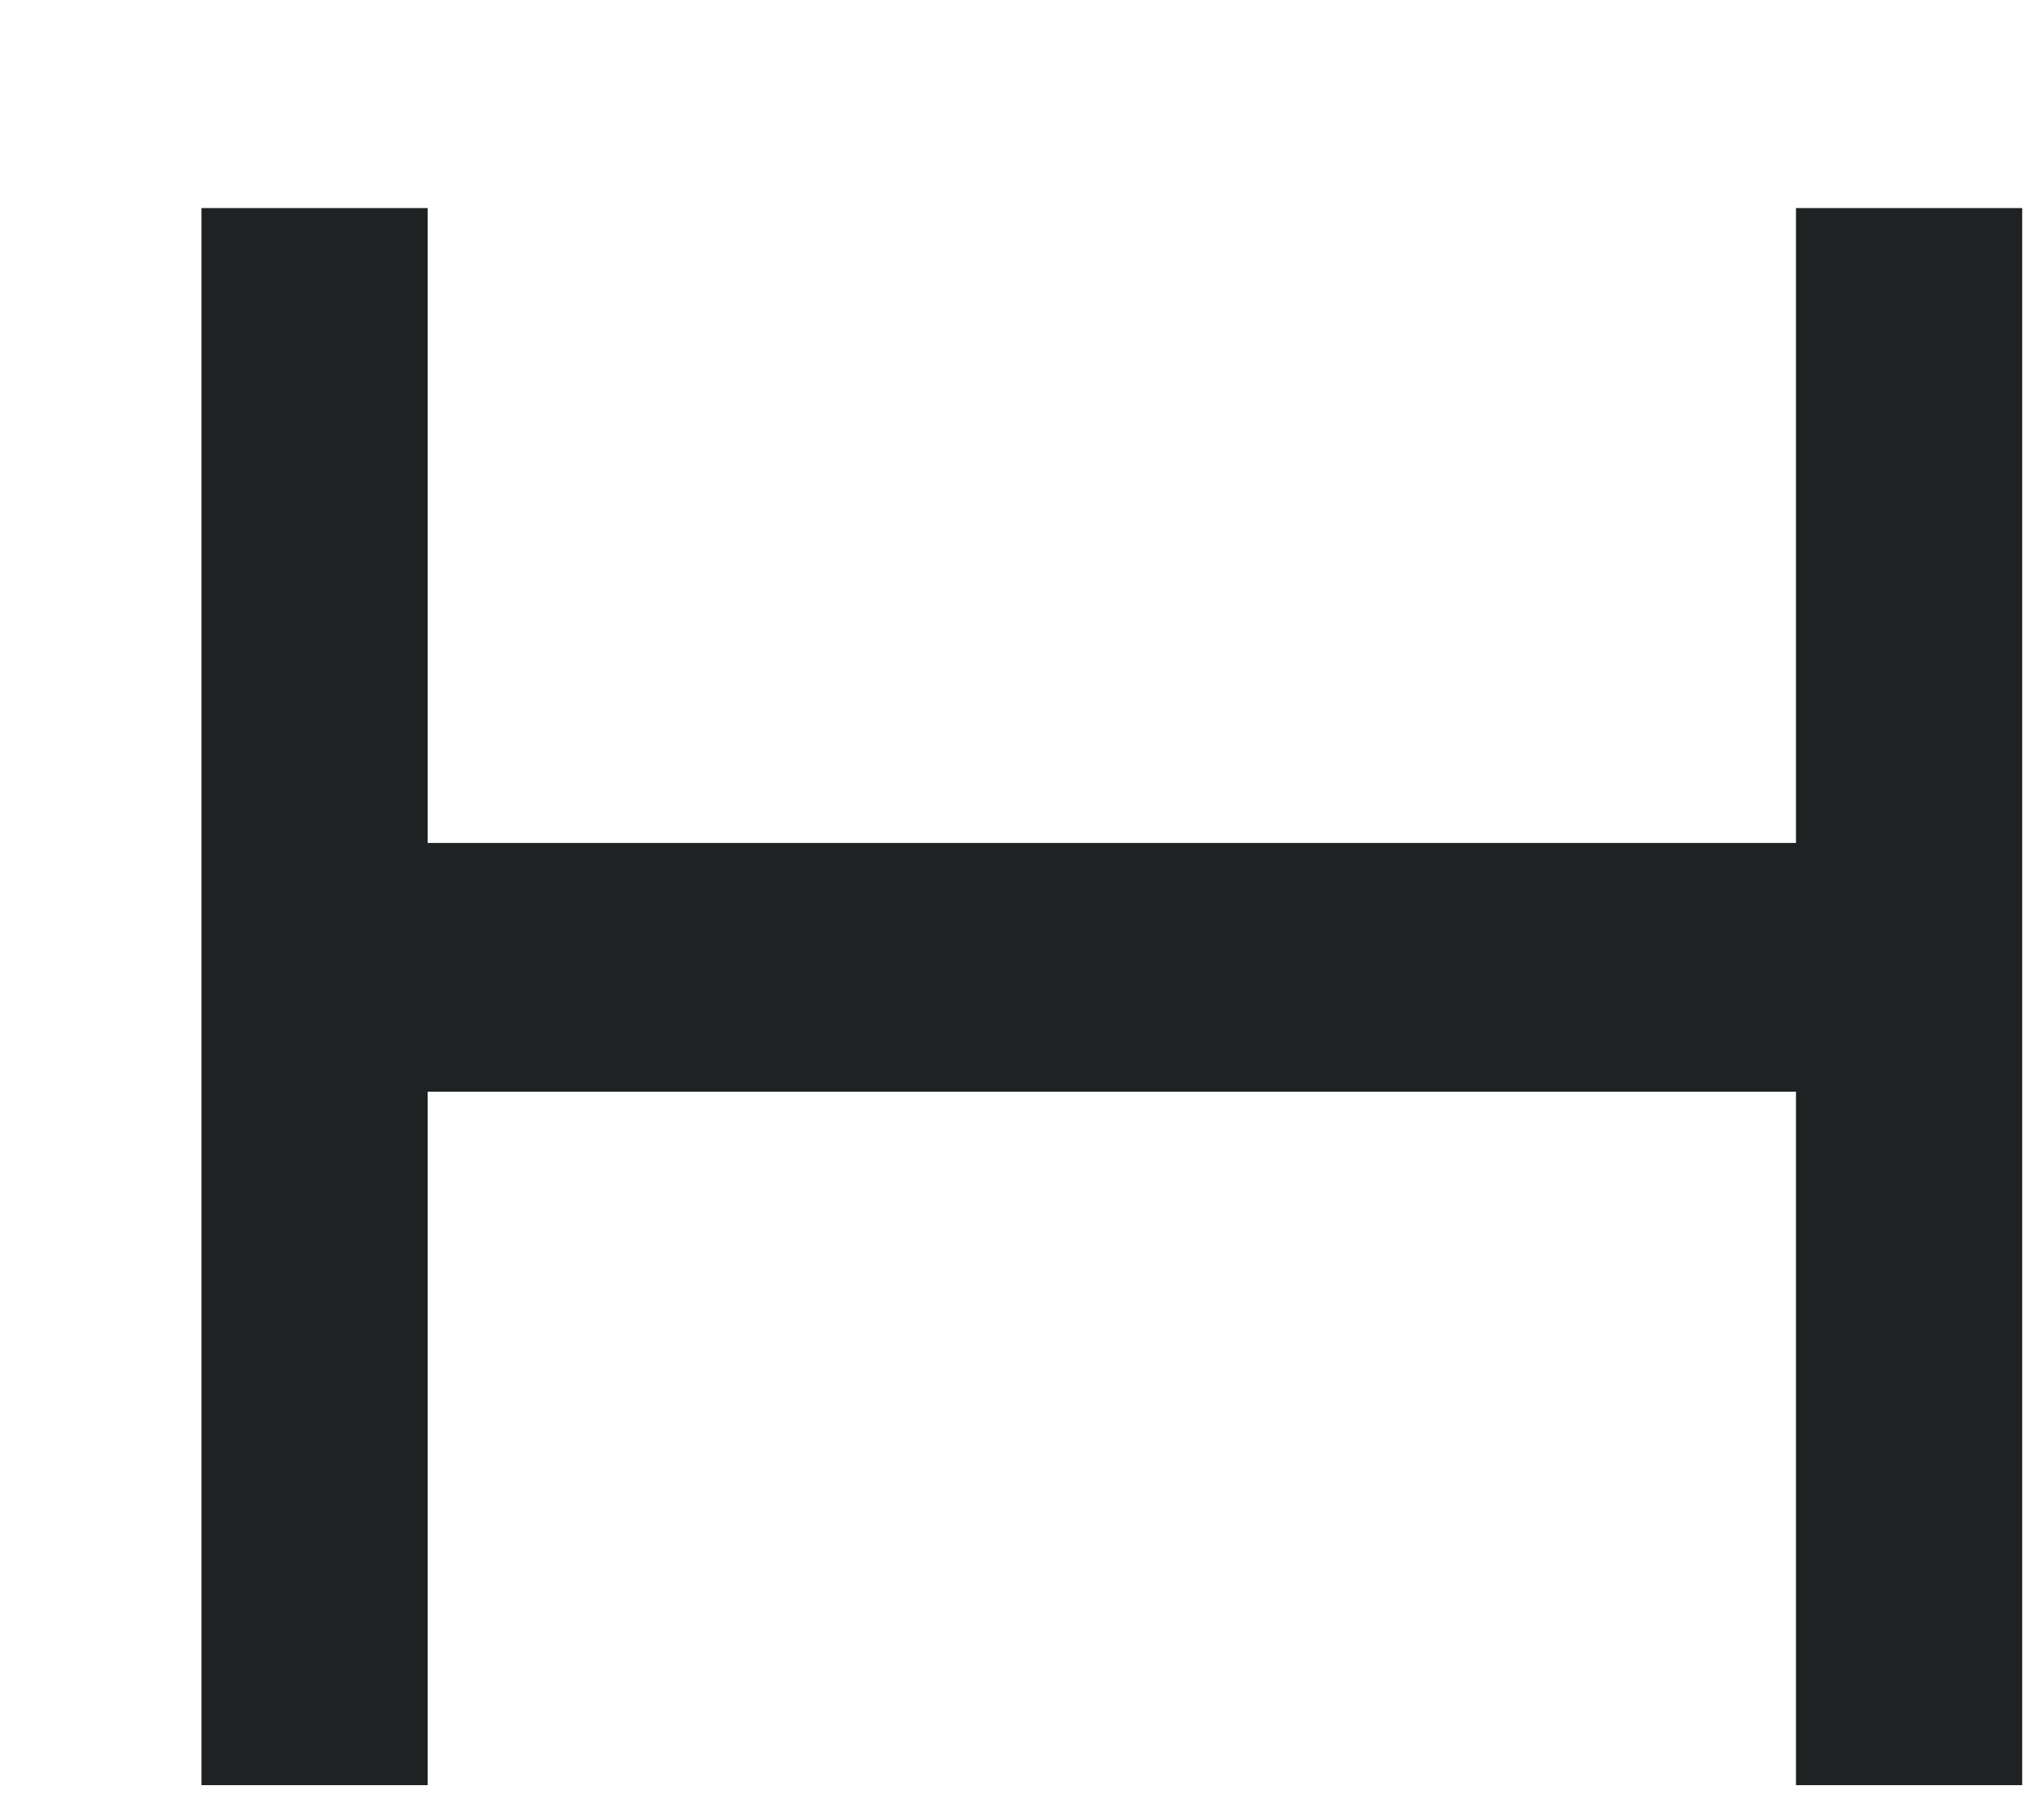 <svg xmlns="http://www.w3.org/2000/svg" width="9" height="8" viewBox="0 0 9 8" fill="none"><path d="M8.904 0.916V7.859H7.908V4.806H1.883V7.859H0.887V0.916H1.883V3.711H7.908V0.916H8.904Z" fill="#1F2223"></path></svg>